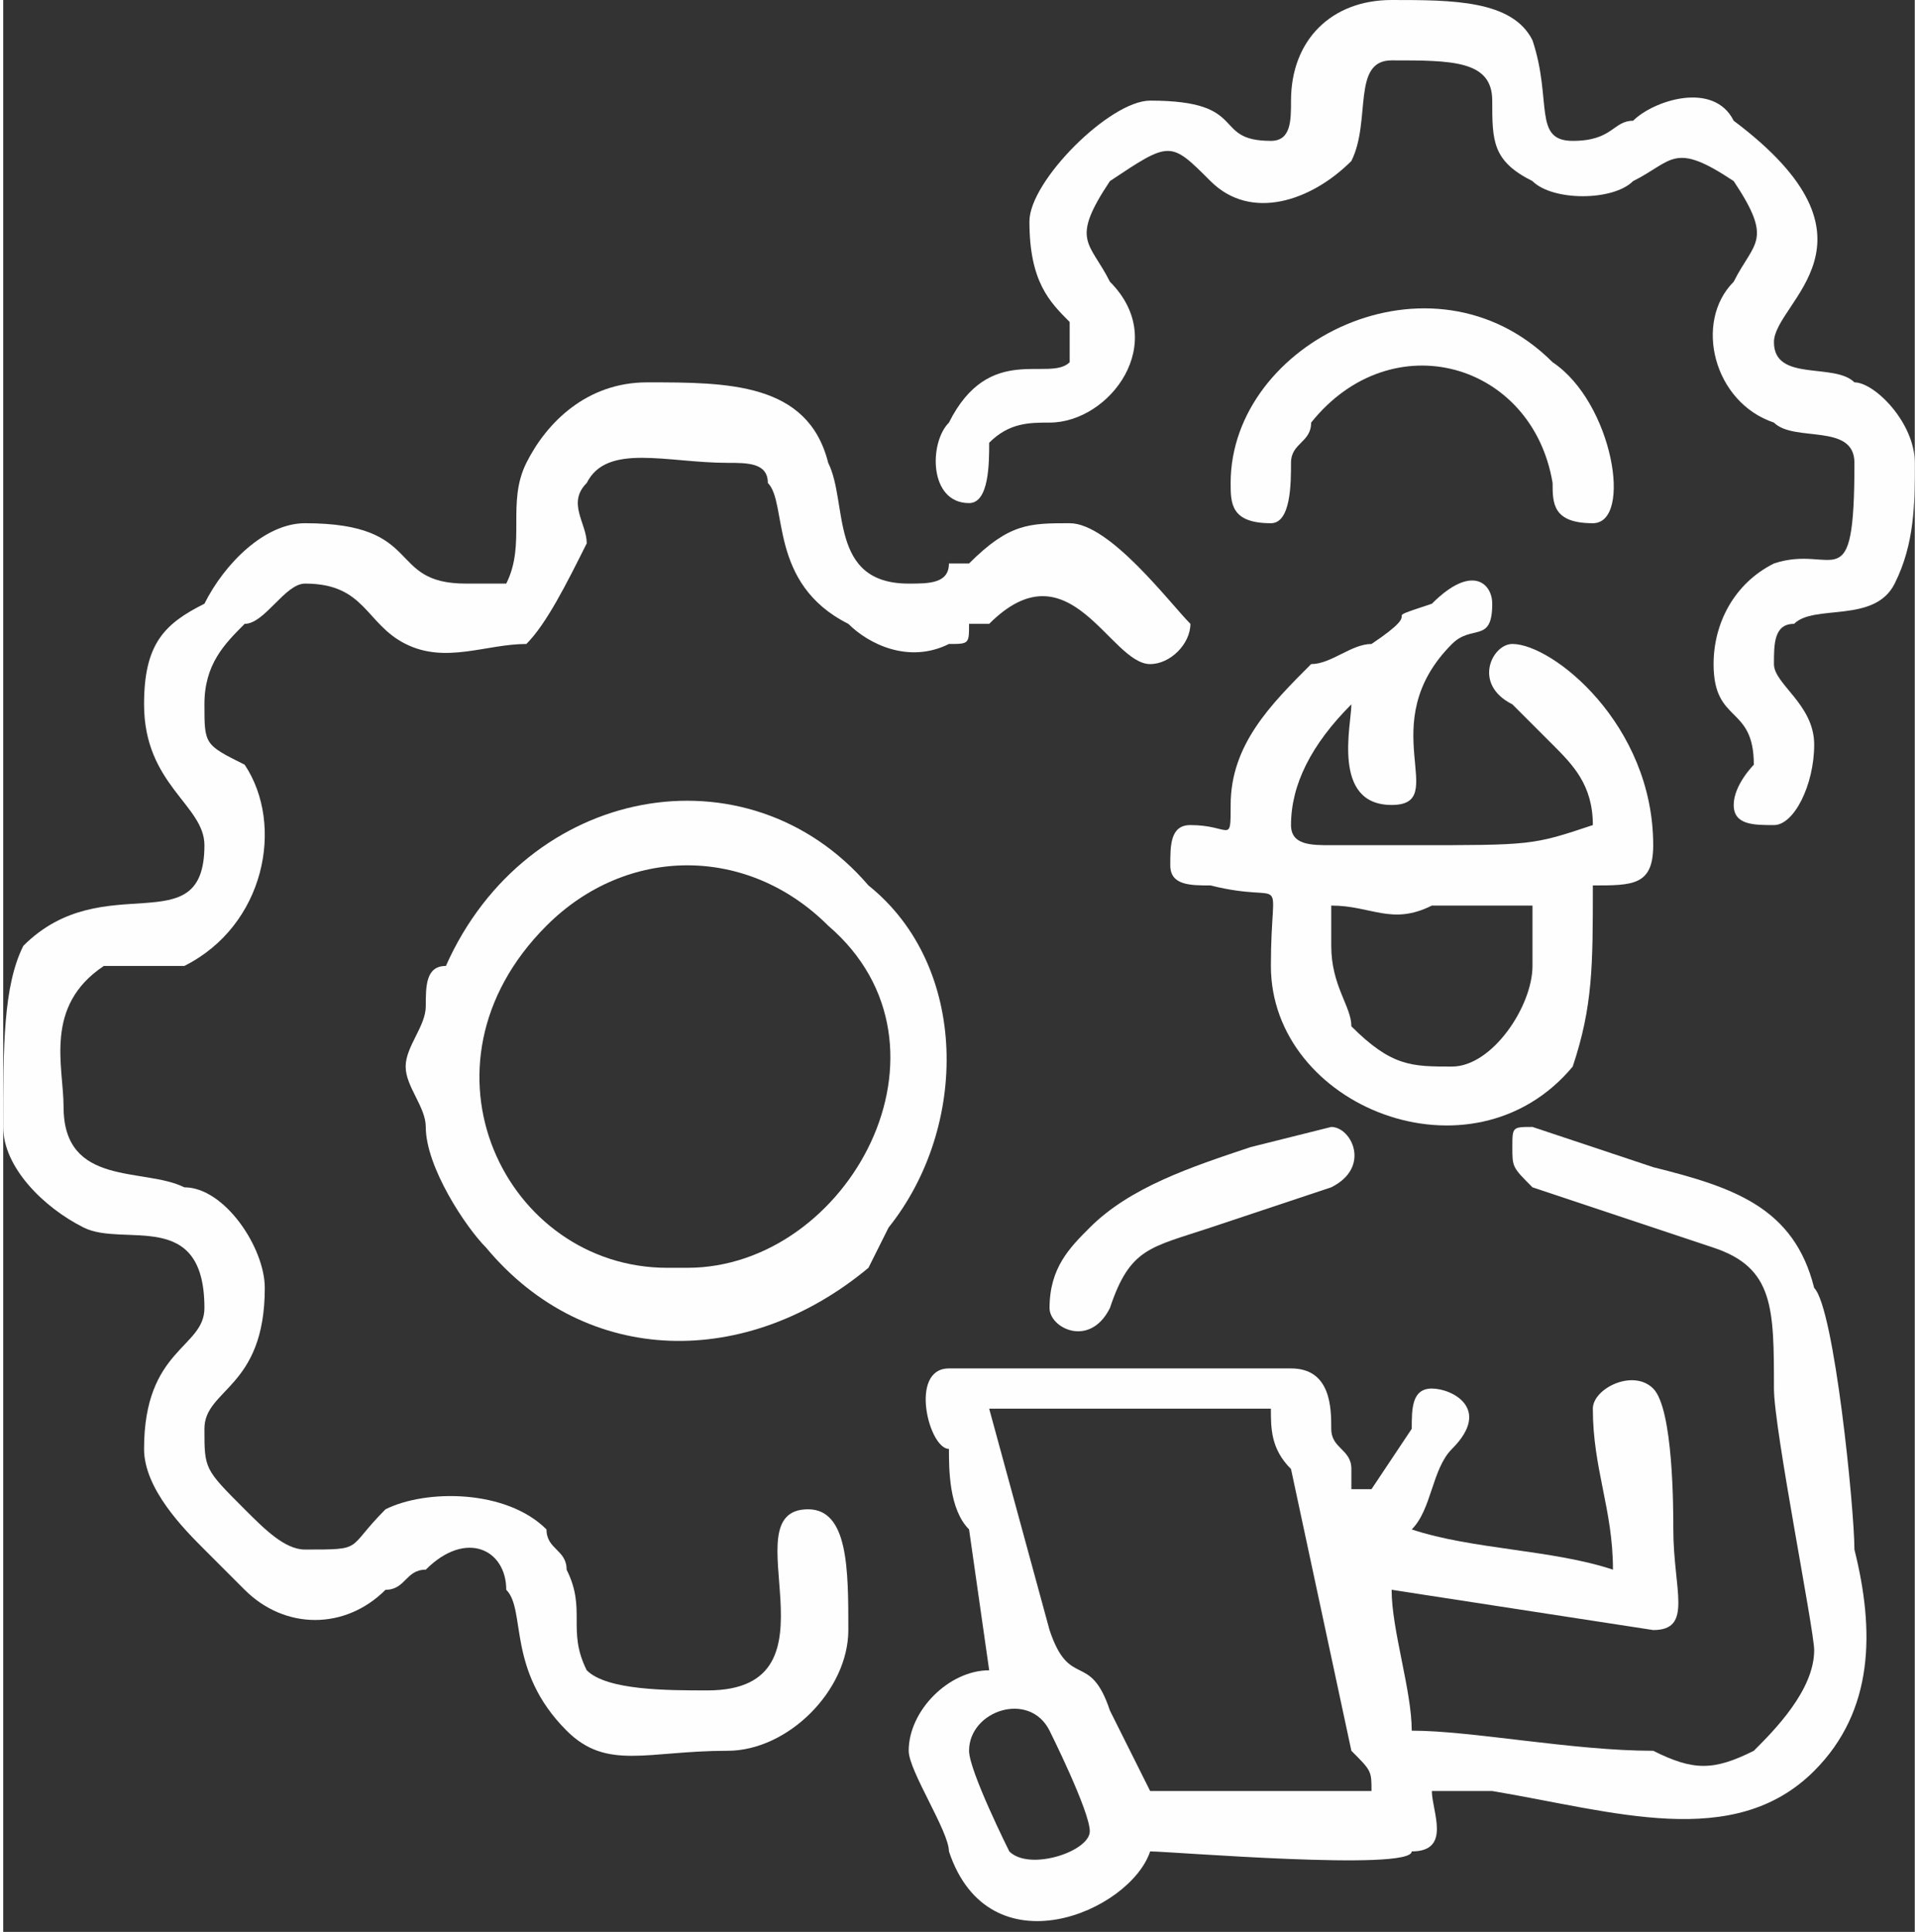 <?xml version="1.0" encoding="UTF-8"?>
<!DOCTYPE svg PUBLIC "-//W3C//DTD SVG 1.1//EN" "http://www.w3.org/Graphics/SVG/1.1/DTD/svg11.dtd">
<!-- Creator: CorelDRAW X7 -->
<svg xmlns="http://www.w3.org/2000/svg" xml:space="preserve" width="10.495mm" height="10.57mm" version="1.1" style="shape-rendering:geometricPrecision; text-rendering:geometricPrecision; image-rendering:optimizeQuality; fill-rule:evenodd; clip-rule:evenodd"
viewBox="0 0 95 96"
 xmlns:xlink="http://www.w3.org/1999/xlink">
 <rect x="0" y="0" width="95" height="96" fill="#333333" stroke="none"/>
 <defs>
  <style type="text/css">
   <![CDATA[
    .fil0 {fill:#FEFEFE}
   ]]>
  </style>
 </defs>
 <g id="Layer_x0020_1">
  <g id="_301920360">
   <path class="fil0" d="M48 87c0,-2 3,-3 4,-1 0,0 2,4 2,5 0,1 -3,2 -4,1 0,0 -2,-4 -2,-5zm1 -17l14 0c0,1 0,2 1,3l3 14c1,1 1,1 1,2l-11 0 -2 -4c-1,-3 -2,-1 -3,-4l-3 -11zm26 -13c0,1 0,1 1,2l9 3c3,1 3,3 3,7 0,2 2,12 2,13 0,2 -2,4 -3,5 -2,1 -3,1 -5,0 -4,0 -9,-1 -12,-1 0,-2 -1,-5 -1,-7l13 2c2,0 1,-2 1,-5 0,-1 0,-6 -1,-7 -1,-1 -3,0 -3,1 0,3 1,5 1,8 -3,-1 -7,-1 -10,-2 1,-1 1,-3 2,-4 2,-2 0,-3 -1,-3 -1,0 -1,1 -1,2l-2 3c0,0 -1,0 -1,0 0,1 0,1 0,1 0,-1 0,-1 0,-2 0,-1 -1,-1 -1,-2 0,-1 0,-3 -2,-3l-17 0c-2,0 -1,4 0,4 0,1 0,3 1,4l1 7c-2,0 -4,2 -4,4 0,1 2,4 2,5 2,6 9,3 10,0 1,0 13,1 13,0 2,0 1,-2 1,-3 1,0 2,0 3,0 6,1 12,3 16,-1 3,-3 3,-7 2,-11 0,-2 -1,-12 -2,-13 -1,-4 -4,-5 -8,-6l-6 -2c-1,0 -1,0 -1,1z"/>
   <path class="fil0" d="M23 29c-4,0 -2,-3 -8,-3 -2,0 -4,2 -5,4 -2,1 -3,2 -3,5 0,4 3,5 3,7 0,5 -5,1 -9,5 -1,2 -1,5 -1,9 0,2 2,4 4,5 2,1 6,-1 6,4 0,2 -3,2 -3,7 0,2 2,4 3,5 1,1 2,2 2,2 2,2 5,2 7,0 1,0 1,-1 2,-1 2,-2 4,-1 4,1 1,1 0,4 3,7 2,2 4,1 8,1 3,0 6,-3 6,-6 0,-3 0,-6 -2,-6 -4,0 2,9 -5,9 -2,0 -5,0 -6,-1 -1,-2 0,-3 -1,-5 0,-1 -1,-1 -1,-2 -2,-2 -6,-2 -8,-1 -2,2 -1,2 -4,2 -1,0 -2,-1 -3,-2 -2,-2 -2,-2 -2,-4 0,-2 3,-2 3,-7 0,-2 -2,-5 -4,-5 -2,-1 -6,0 -6,-4 0,-2 -1,-5 2,-7 1,0 3,0 4,0 4,-2 5,-7 3,-10 -2,-1 -2,-1 -2,-3 0,-2 1,-3 2,-4 1,0 2,-2 3,-2 3,0 3,2 5,3 2,1 4,0 6,0 1,-1 2,-3 3,-5 0,-1 -1,-2 0,-3 1,-2 4,-1 7,-1 1,0 2,0 2,1 1,1 0,5 4,7 1,1 3,2 5,1 1,0 1,0 1,-1l1 0c0,0 0,0 0,0 4,-4 6,2 8,2 1,0 2,-1 2,-2 -1,-1 -4,-5 -6,-5 -2,0 -3,0 -5,2 0,0 0,0 -1,0 0,1 -1,1 -2,1 -4,0 -3,-4 -4,-6 -1,-4 -5,-4 -9,-4 -3,0 -5,2 -6,4 -1,2 0,4 -1,6 -1,0 -2,0 -2,0z"/>
   <path class="fil0" d="M63 7c-3,0 -1,-2 -6,-2 -2,0 -6,4 -6,6 0,3 1,4 2,5 0,0 0,1 0,2 -1,1 -4,-1 -6,3 -1,1 -1,4 1,4 1,0 1,-2 1,-3 1,-1 2,-1 3,-1 3,0 6,-4 3,-7 -1,-2 -2,-2 0,-5 3,-2 3,-2 5,0 2,2 5,1 7,-1 1,-2 0,-5 2,-5 3,0 5,0 5,2 0,2 0,3 2,4 1,1 4,1 5,0 2,-1 2,-2 5,0 2,3 1,3 0,5 -2,2 -1,6 2,7 1,1 4,0 4,2 0,7 -1,4 -4,5 -2,1 -3,3 -3,5 0,3 2,2 2,5 0,0 -1,1 -1,2 0,1 1,1 2,1 1,0 2,-2 2,-4 0,-2 -2,-3 -2,-4 0,-1 0,-2 1,-2 1,-1 4,0 5,-2 1,-2 1,-4 1,-6 0,-2 -2,-4 -3,-4 -1,-1 -4,0 -4,-2 0,-2 6,-5 -2,-11 -1,-2 -4,-1 -5,0 -1,0 -1,1 -3,1 -2,0 -1,-2 -2,-5 -1,-2 -4,-2 -7,-2 -3,0 -5,2 -5,5 0,1 0,2 -1,2z"/>
   <path class="fil0" d="M66 47l0 -2c2,0 3,1 5,0 1,0 4,0 5,0l0 3c0,2 -2,5 -4,5 -2,0 -3,0 -5,-2 0,-1 -1,-2 -1,-4zm-7 -6c-1,0 -1,1 -1,2 0,1 1,1 2,1 4,1 3,-1 3,4 0,7 10,11 15,5 1,-3 1,-5 1,-9 2,0 3,0 3,-2 0,-6 -5,-10 -7,-10 -1,0 -2,2 0,3 1,1 1,1 2,2 1,1 2,2 2,4 -3,1 -3,1 -9,1 -2,0 -2,0 -4,0 -1,0 -2,0 -2,-1 0,-2 1,-4 3,-6 0,1 -1,5 2,5 3,0 -1,-4 3,-8 1,-1 2,0 2,-2 0,-1 -1,-2 -3,0 -3,1 0,0 -3,2 -1,0 -2,1 -3,1 -2,2 -4,4 -4,7 0,2 0,1 -2,1z"/>
   <path class="fil0" d="M34 63l-1 0c-8,0 -13,-10 -6,-17 4,-4 10,-4 14,0 7,6 1,17 -7,17zm-14 -10c0,1 1,2 1,3 0,2 2,5 3,6 5,6 13,6 19,1l1 -2c4,-5 4,-13 -1,-17 -6,-7 -17,-5 -21,4 -1,0 -1,1 -1,2 0,1 -1,2 -1,3z"/>
   <path class="fil0" d="M61 24c0,1 0,2 2,2 1,0 1,-2 1,-3 0,-1 1,-1 1,-2 4,-5 11,-3 12,3 0,1 0,2 2,2 2,0 1,-6 -2,-8 -6,-6 -16,-1 -16,6z"/>
   <path class="fil0" d="M52 65c0,1 2,2 3,0 1,-3 2,-3 5,-4l6 -2c2,-1 1,-3 0,-3l-4 1c-3,1 -6,2 -8,4 -1,1 -2,2 -2,4z"/>
  </g>
 </g>
</svg>
